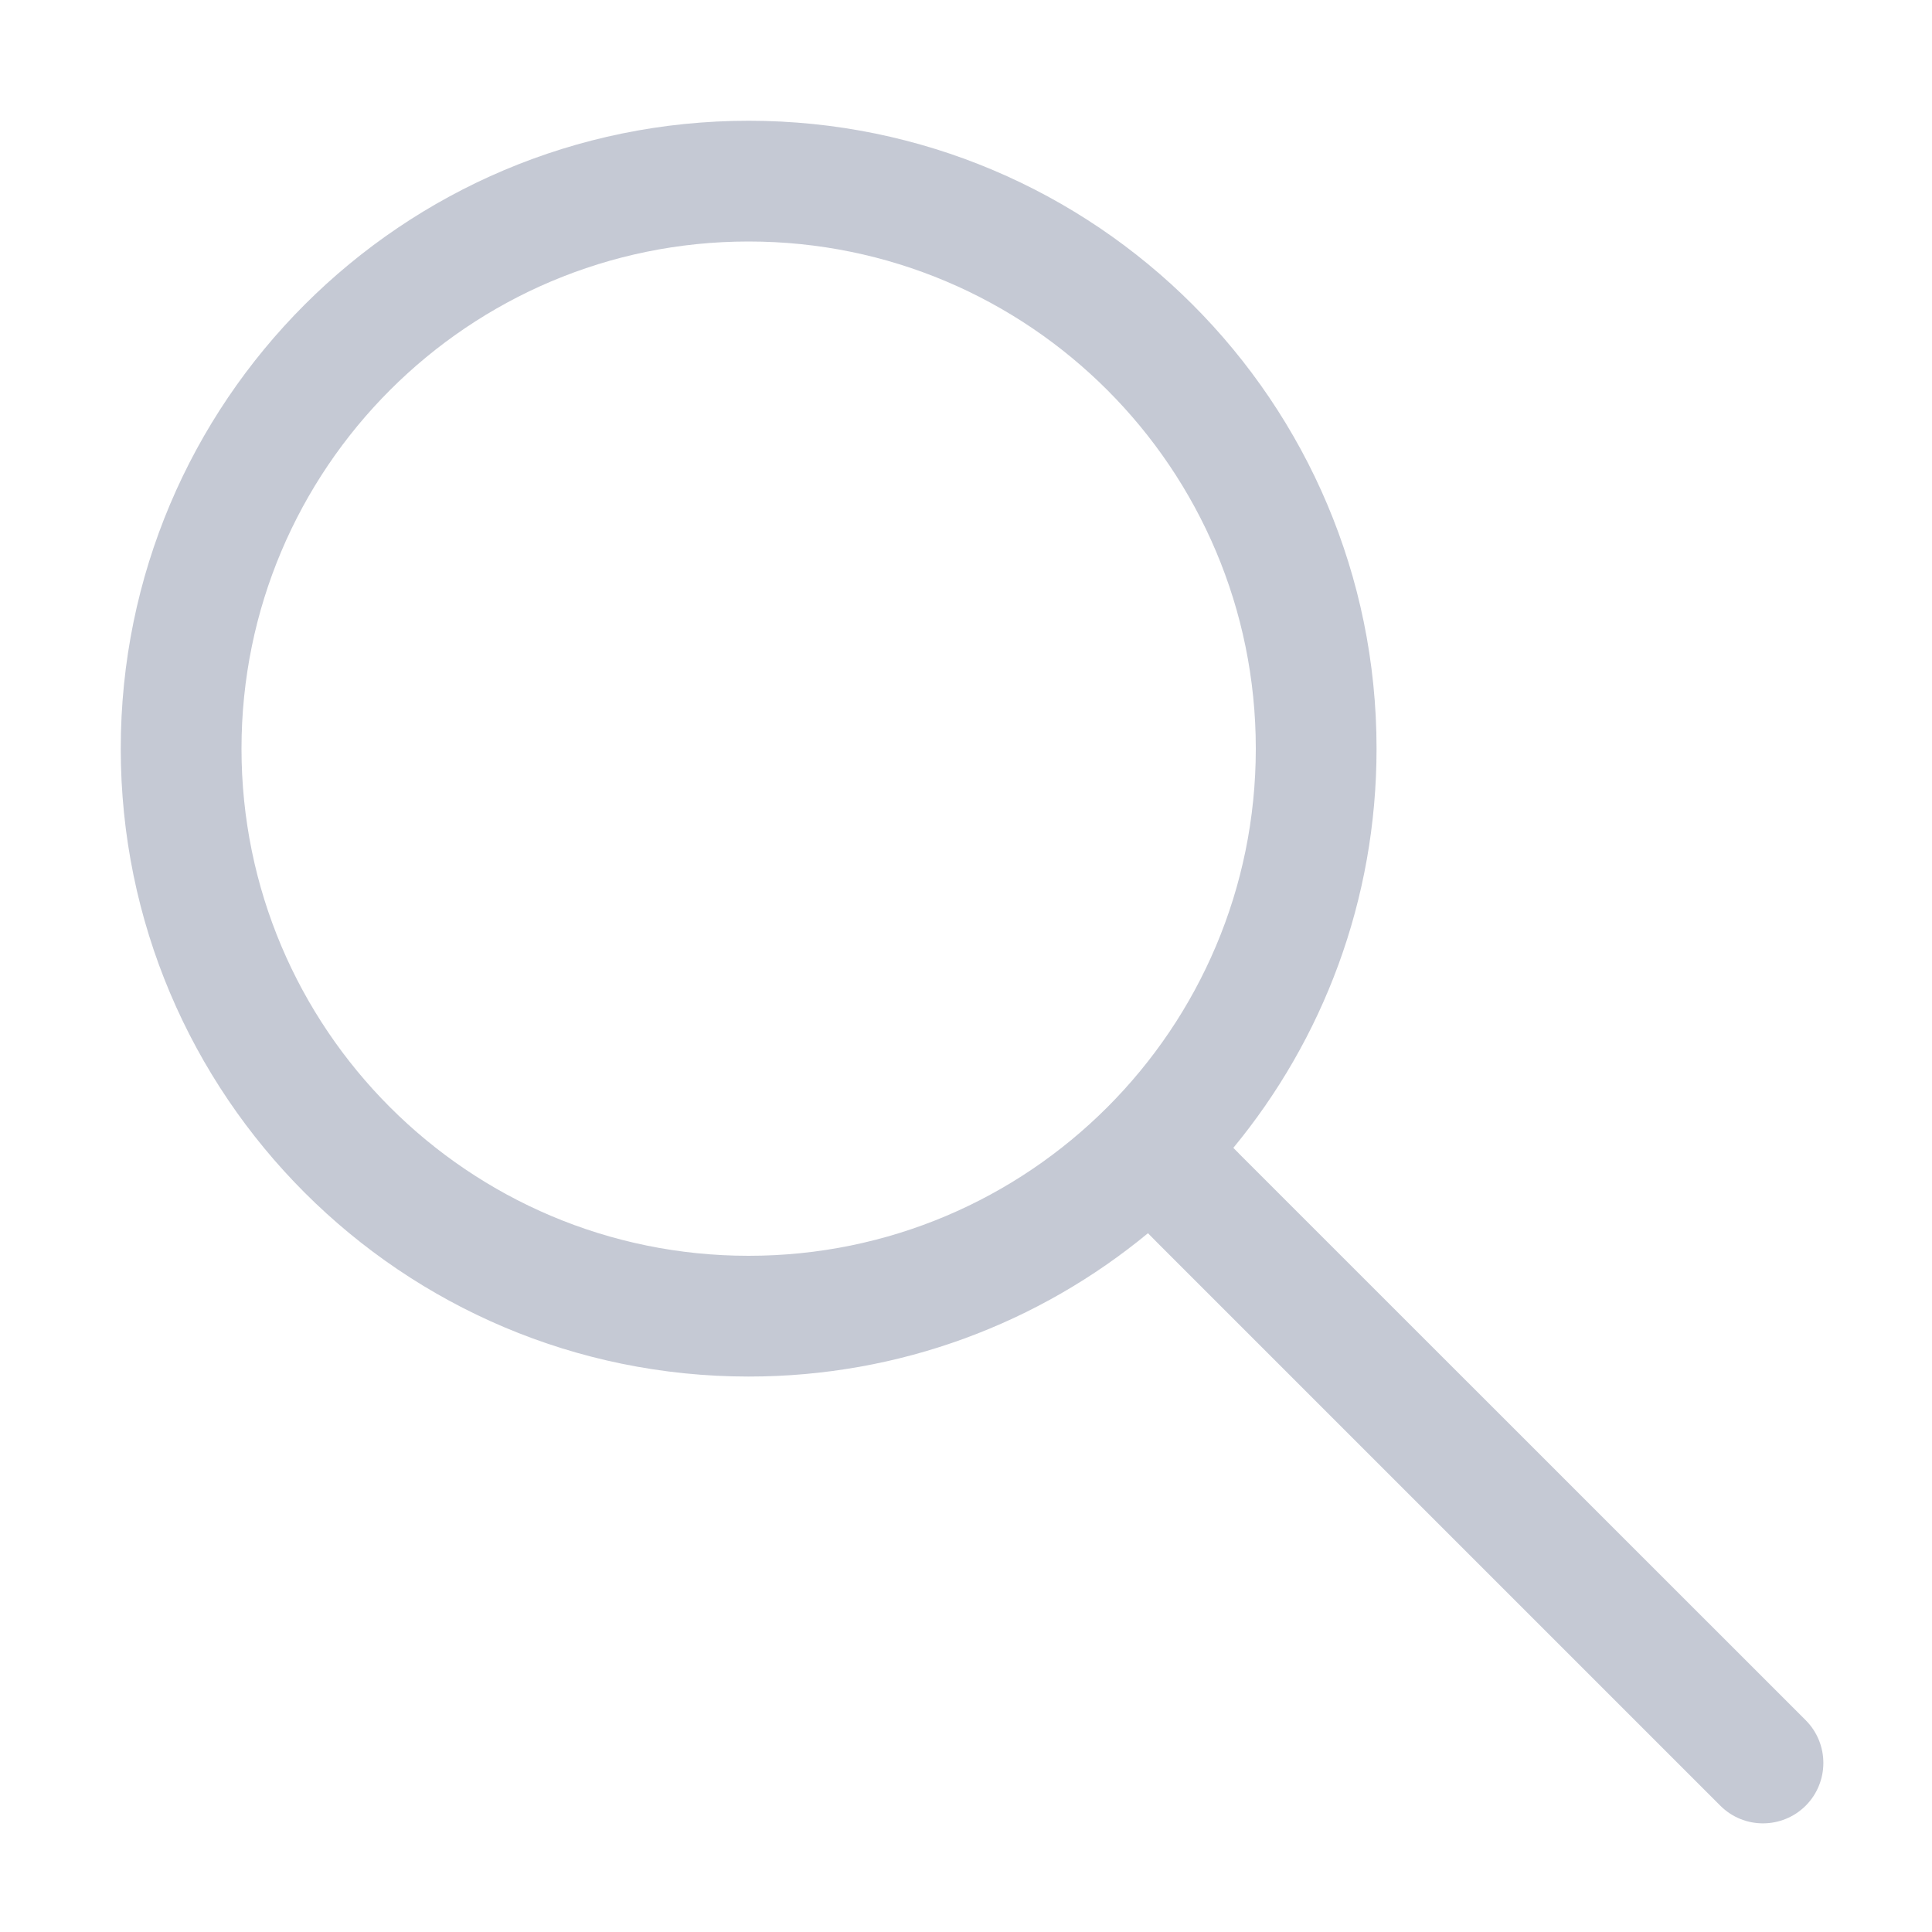 <svg width="16" height="16" viewBox="0 0 16 16" fill="none" xmlns="http://www.w3.org/2000/svg">
<path fill-rule="evenodd" clip-rule="evenodd" d="M10.214 9.506C10.955 8.608 11.4 7.456 11.4 6.2C11.4 3.328 9.072 1 6.2 1C3.328 1 1 3.328 1 6.2C1 9.072 3.328 11.4 6.2 11.4C7.456 11.4 8.608 10.955 9.507 10.213L9.58 10.287L14.247 14.954C14.442 15.149 14.758 15.149 14.954 14.954C15.149 14.758 15.149 14.442 14.954 14.246L10.287 9.58L10.214 9.506ZM10.4 6.2C10.4 8.52 8.52 10.4 6.2 10.4C3.881 10.4 2 8.52 2 6.2C2 3.88 3.881 2 6.2 2C8.52 2 10.4 3.88 10.4 6.2Z" fill="#B6BBC9" fill-opacity="0.8"/>
</svg>
